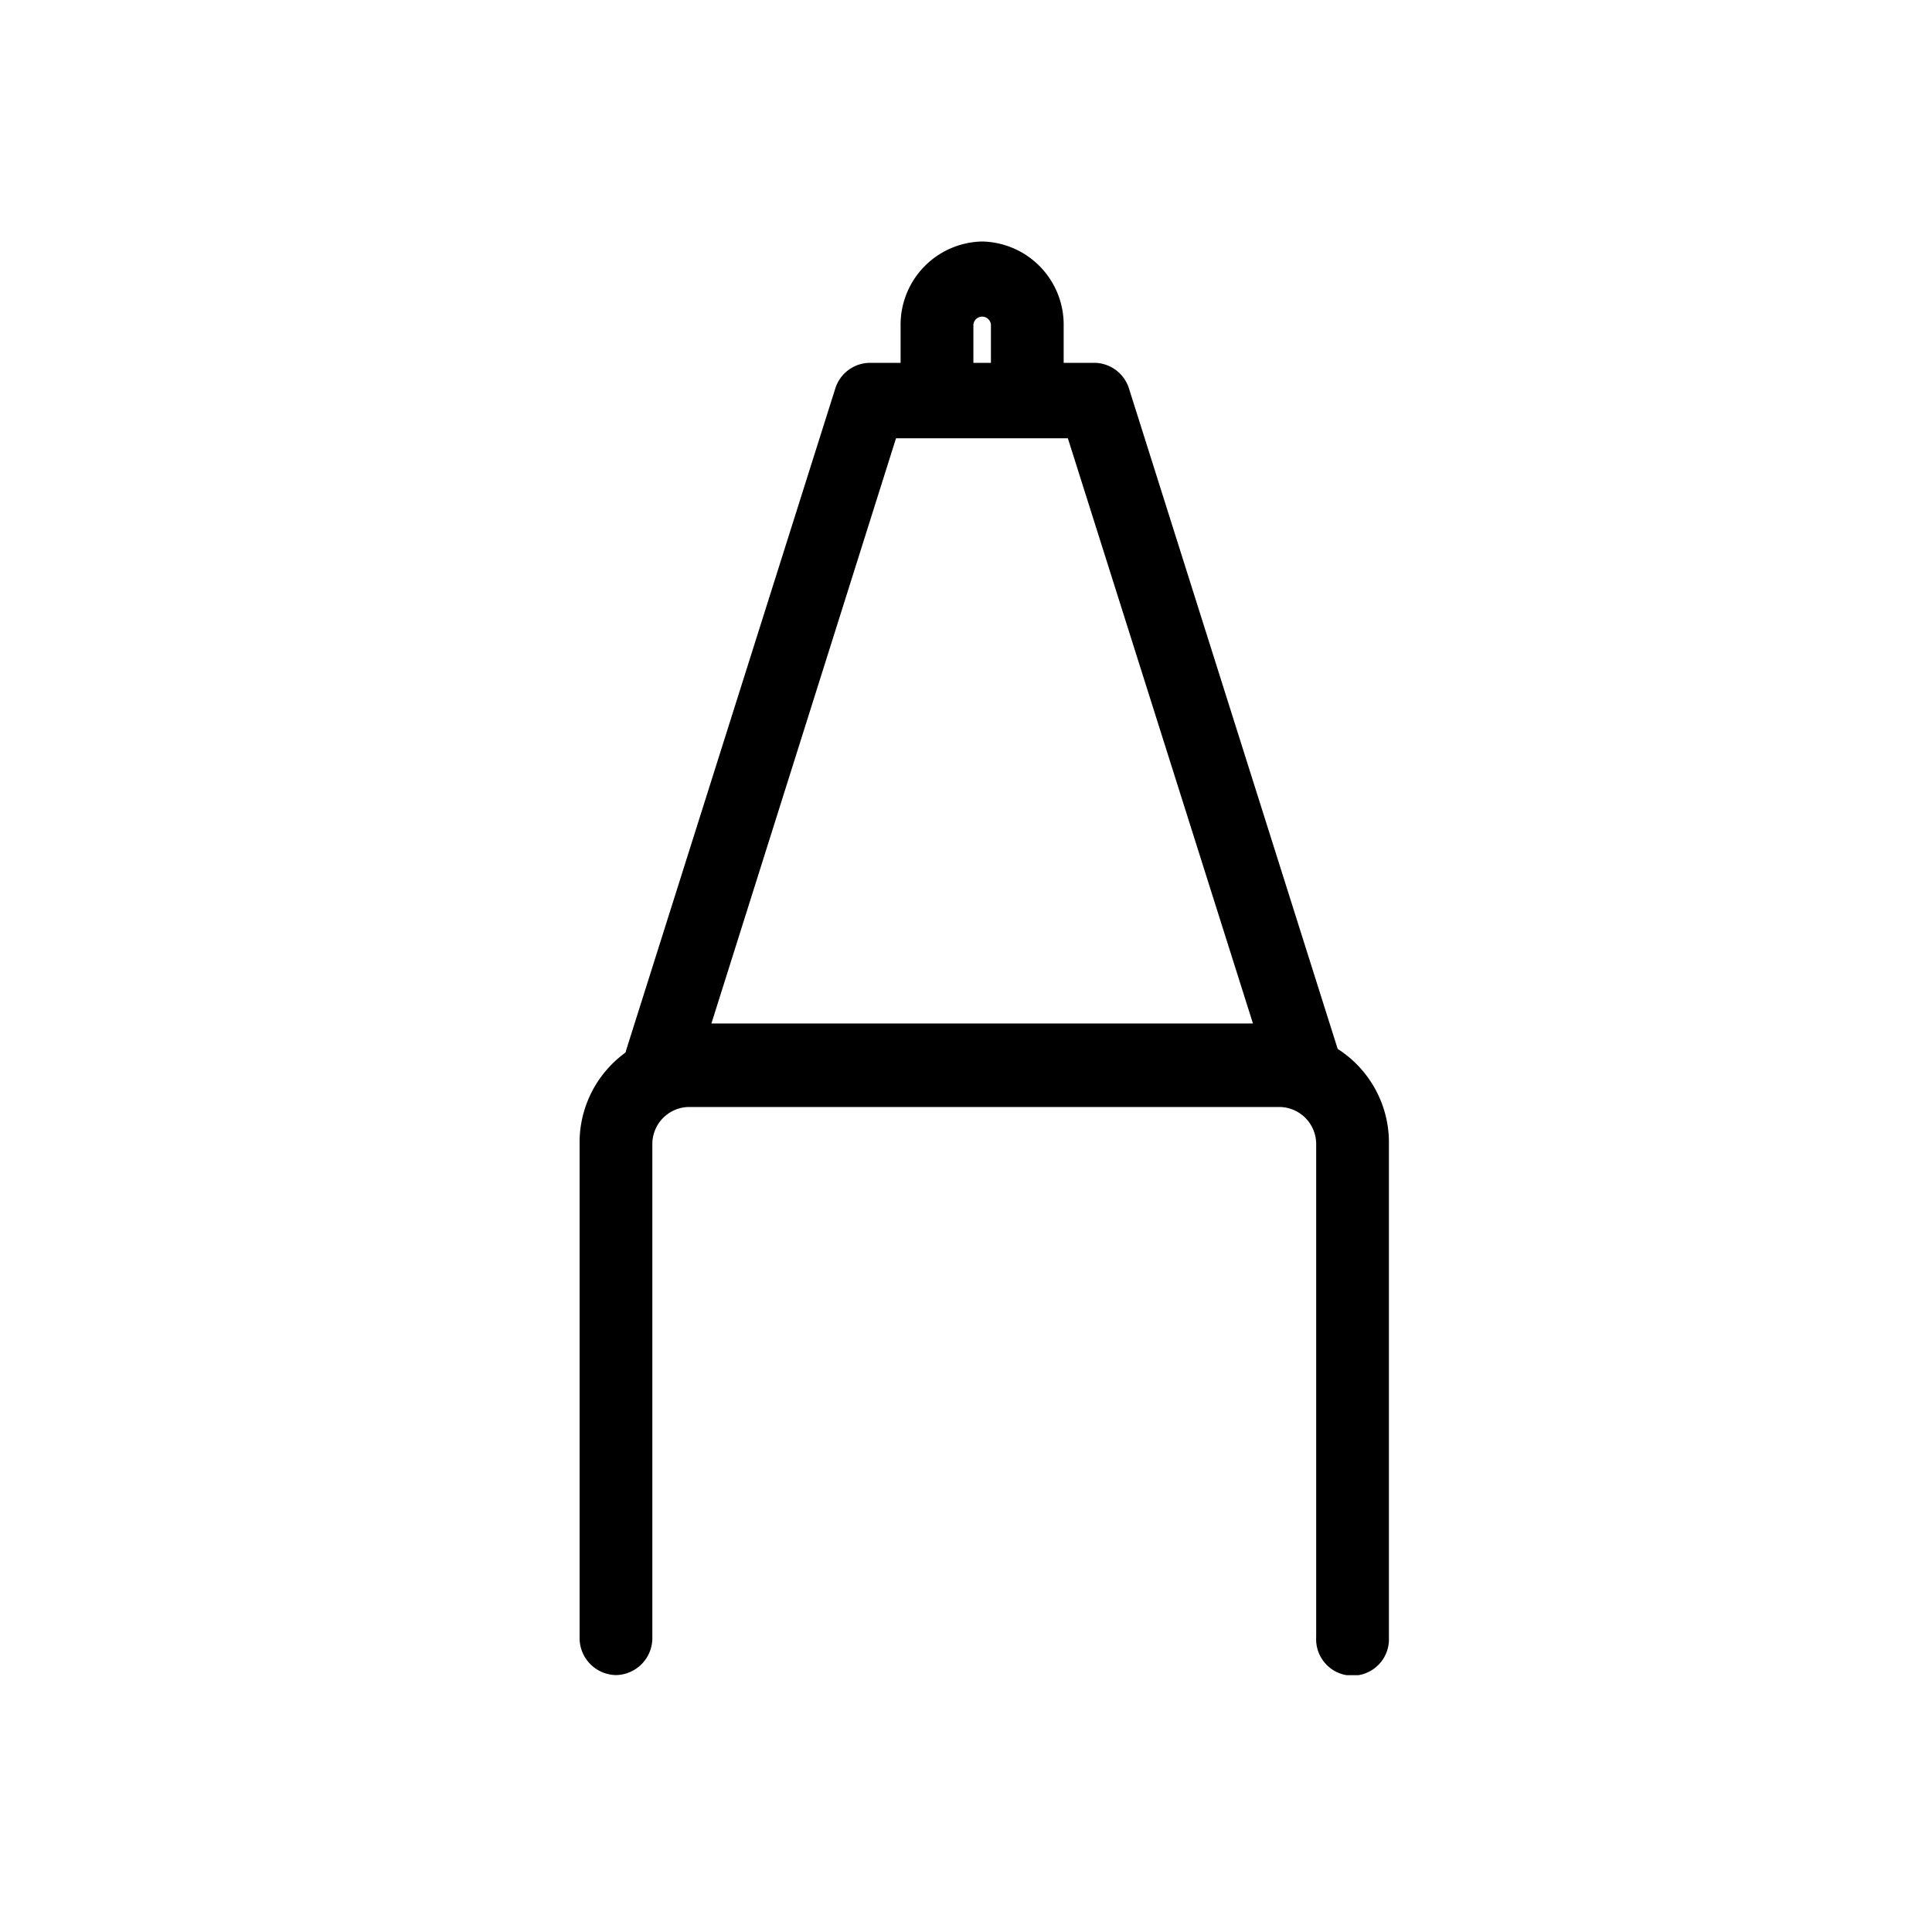 <svg xmlns="http://www.w3.org/2000/svg" xmlns:xlink="http://www.w3.org/1999/xlink" width="40" height="40" viewBox="0 0 40 40">
  <defs>
    <clipPath id="clip-path">
      <rect id="사각형_13" data-name="사각형 13" width="16.756" height="29.683" transform="translate(0 0)" fill="none"/>
    </clipPath>
  </defs>
  <g id="그룹_56" data-name="그룹 56" transform="translate(-882 -274)">
    <g id="그룹_28" data-name="그룹 28" transform="translate(894 279)">
      <g id="그룹_27" data-name="그룹 27" clip-path="url(#clip-path)">
        <path id="패스_133" data-name="패스 133" d="M2.259,16.355H14.5A2.3,2.3,0,0,1,16.756,18.7V28.9a.754.754,0,1,1-1.506,0V18.7a.768.768,0,0,0-.753-.781H2.259a.768.768,0,0,0-.753.781V28.9a.767.767,0,0,1-.753.781A.767.767,0,0,1,0,28.9V18.7A2.3,2.3,0,0,1,2.259,16.355Z"/>
        <path id="패스_134" data-name="패스 134" d="M6.009,2.512H10.66a.758.758,0,0,1,.716.537l4.32,13.67a.788.788,0,0,1-.481.985.7.7,0,0,1-.234.038H1.689a.737.737,0,0,1-.532-.228.8.8,0,0,1-.184-.8L5.293,3.046A.757.757,0,0,1,6.009,2.512Zm4.1,1.562H6.551L2.729,16.19H13.941Z"/>
        <path id="패스_135" data-name="패스 135" d="M8.334,0a1.722,1.722,0,0,1,1.688,1.751V2.788a.754.754,0,1,1-1.506,0V1.751a.182.182,0,1,0-.363,0V2.787a.754.754,0,1,1-1.507,0V1.75A1.723,1.723,0,0,1,8.334,0Z"/>
      </g>
    </g>
    <rect id="사각형_21" data-name="사각형 21" width="40" height="40" transform="translate(882 274)" fill="none"/>
  </g>
</svg>

